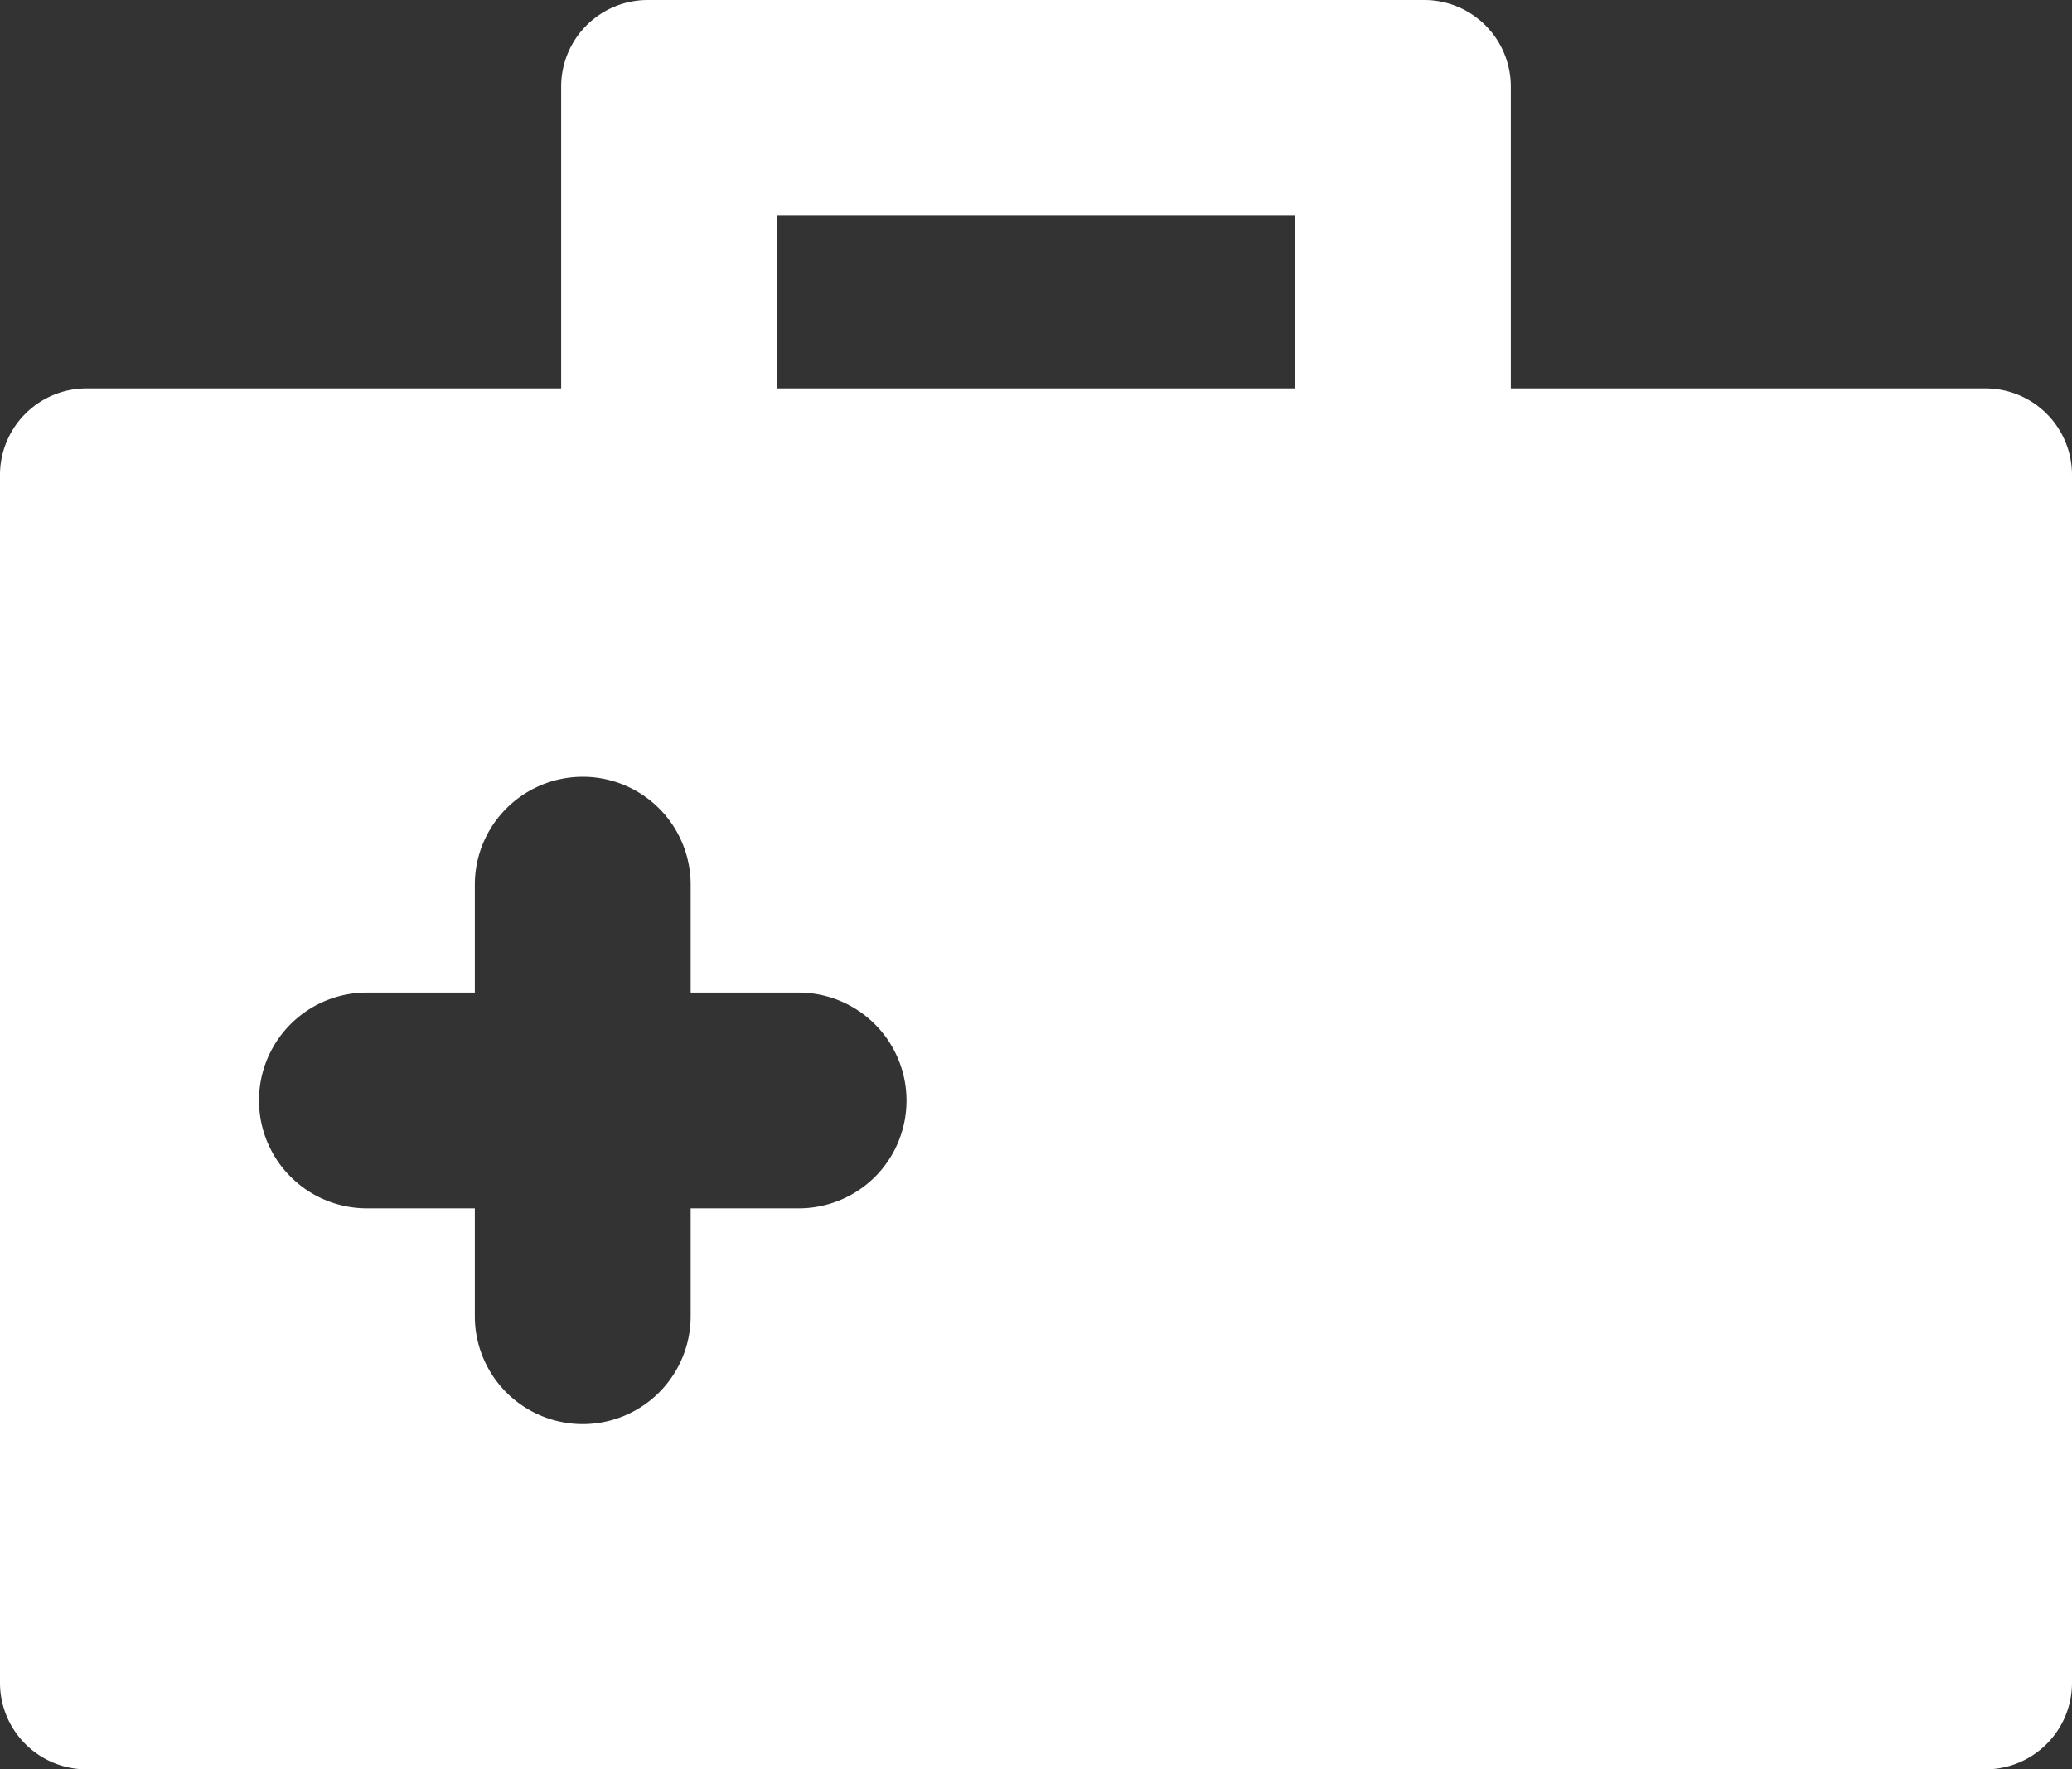 <?xml version="1.0" encoding="UTF-8"?>
<svg xmlns="http://www.w3.org/2000/svg" viewBox="0 0 48 41"><rect x="0" y="0" width="48" height="41" fill="#333333" stroke="none"/><path fill="#418fde" d="M46 9H35V2a2.006 2.006 0 0 0-2-2H15a2.006 2.006 0 0 0-2 2v7H2a2.006 2.006 0 0 0-2 2v28a2.006 2.006 0 0 0 2 2h44a2.006 2.006 0 0 0 2-2V11a2.006 2.006 0 0 0-2-2zM18 5h12v4H18zm2.27 22.27a2.502 2.502 0 0 1-1.77.73H16v2.5a2.5 2.5 0 0 1-5 0V28H8.5a2.5 2.5 0 0 1 0-5H11v-2.5a2.5 2.5 0 1 1 5 0V23h2.5a2.503 2.503 0 0 1 1.77 4.27z" data-name="Layer 2" style="fill: #ffffff;"/></svg>
